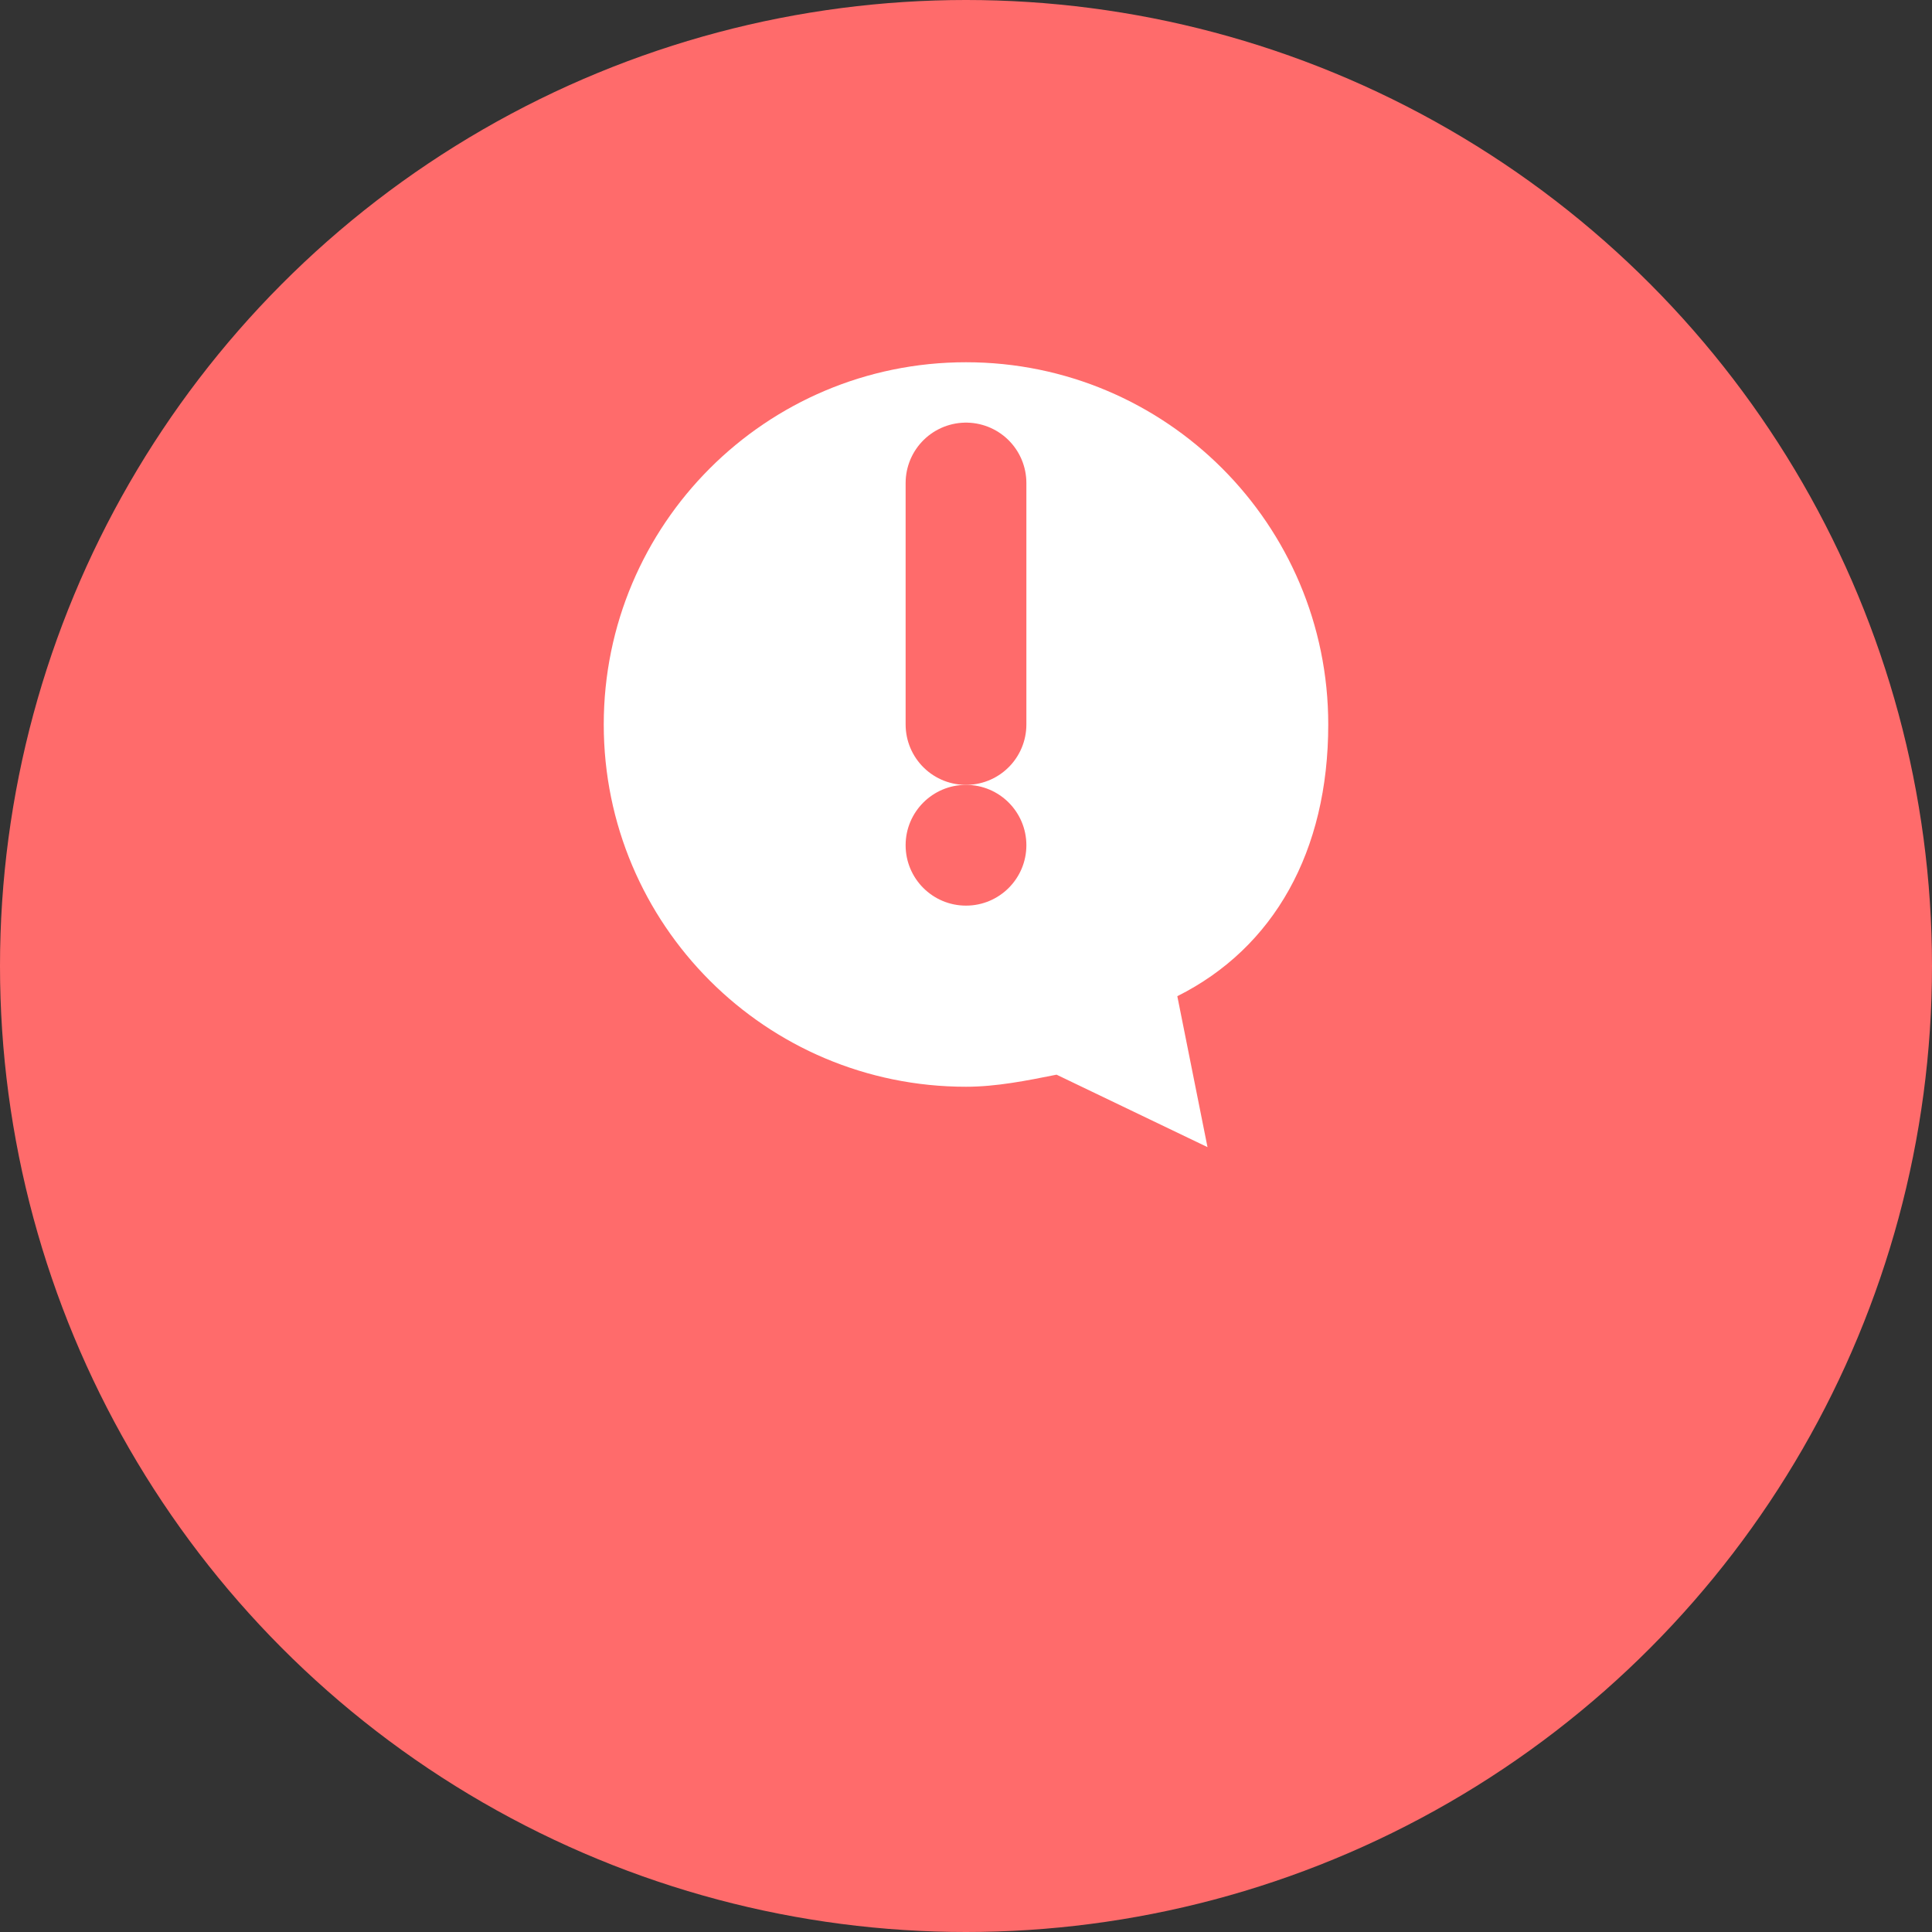 <?xml version="1.0" encoding="UTF-8"?>
<svg width="32" height="32" viewBox="0 0 32 32" fill="none" xmlns="http://www.w3.org/2000/svg">
    <rect x="0" y="0" width="32" height="32" fill="#333333" stroke="none"/>
    <!-- Background circle -->
    <circle cx="16" cy="16" r="16" fill="#FF6B6B"/>
    
    <!-- Speech bubble -->
    <path d="M22 12C22 8.686 19.314 6 16 6C12.686 6 10 8.686 10 12C10 15.314 12.686 18 16 18C16.5 18 17 17.9 17.5 17.8L20 19L19.5 16.5C21.1 15.7 22 14.1 22 12Z" fill="white"/>
    
    <!-- Exclamation mark -->
    <path d="M16 8V12" stroke="#FF6B6B" stroke-width="2" stroke-linecap="round"/>
    <circle cx="16" cy="14" r="1" fill="#FF6B6B"/>
</svg> 